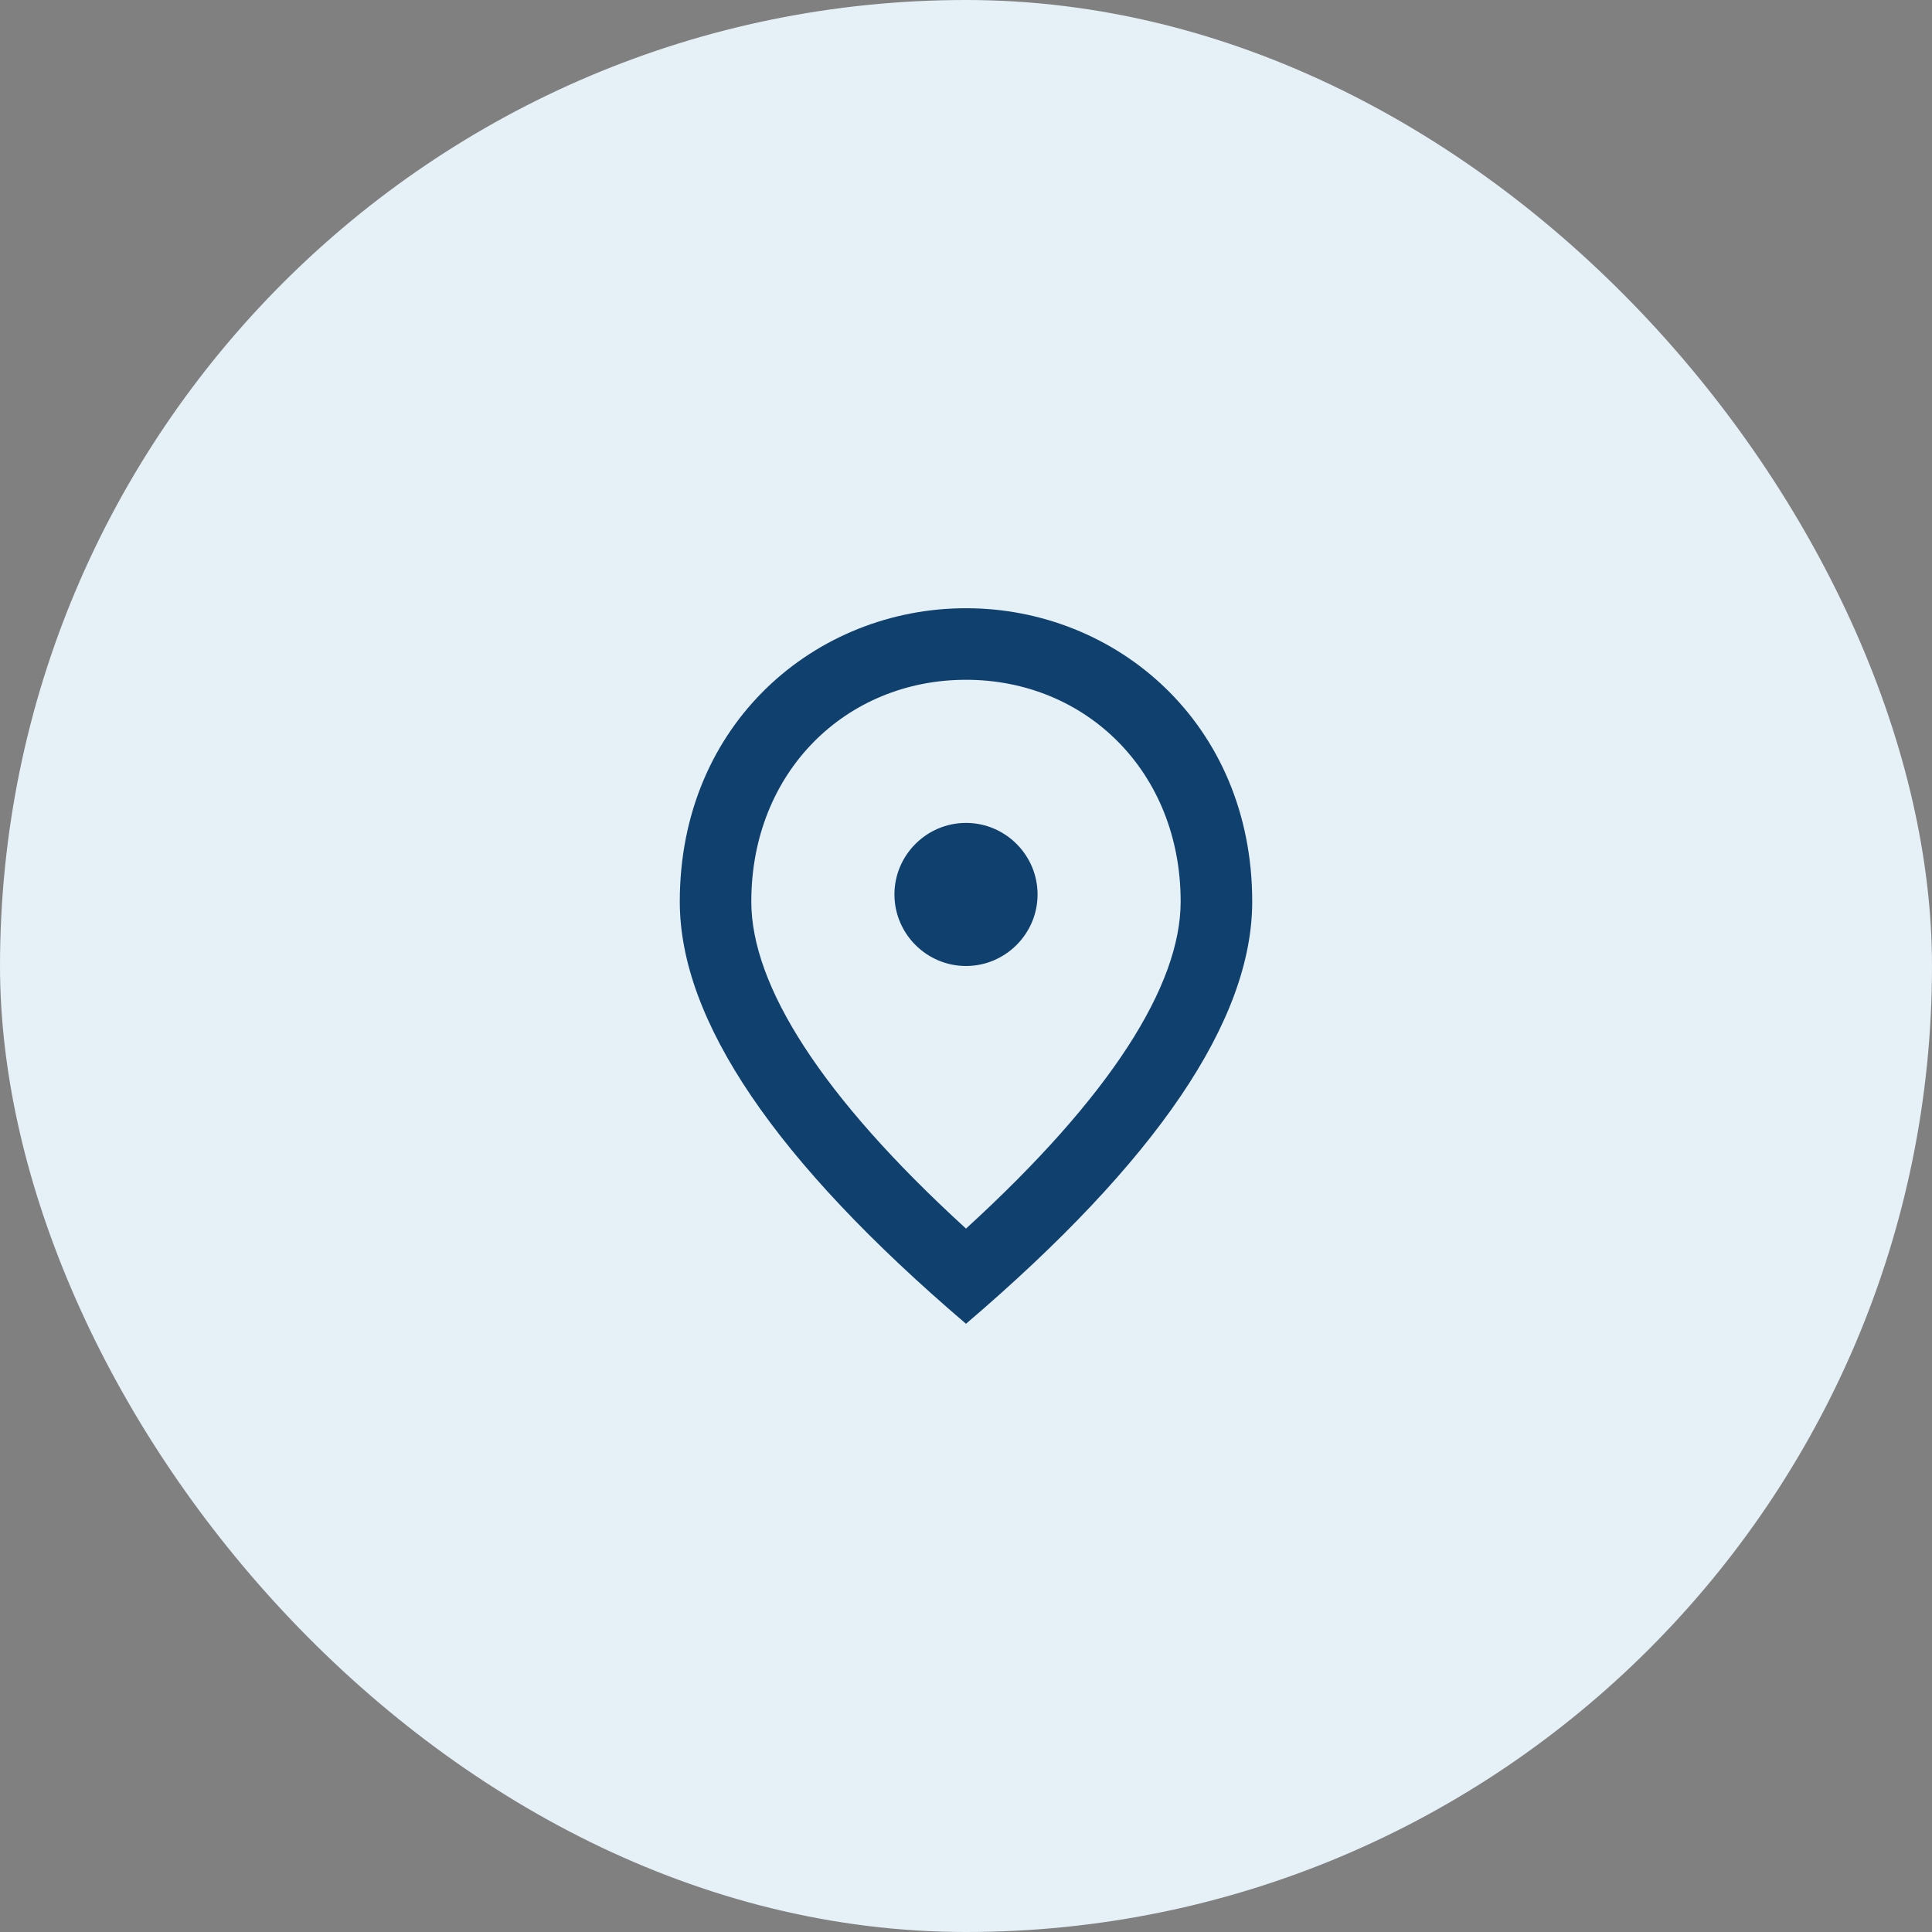 <svg width="48" height="48" viewBox="0 0 48 48" fill="none" xmlns="http://www.w3.org/2000/svg">
<rect x="0" y="0" width="48" height="48" fill="#808080" stroke="none"/>
<rect width="48" height="48" rx="24" fill="#E6F0F7"/>
<g clip-path="url(#clip0_2744_11966)">
<path d="M24 24C23.022 24 22.222 23.2 22.222 22.222C22.222 21.244 23.022 20.445 24 20.445C24.978 20.445 25.778 21.244 25.778 22.222C25.778 23.2 24.978 24 24 24ZM29.333 22.4C29.333 19.173 26.978 16.889 24 16.889C21.022 16.889 18.666 19.173 18.666 22.4C18.666 24.48 20.4 27.236 24 30.524C27.6 27.236 29.333 24.48 29.333 22.4ZM24 15.111C27.733 15.111 31.111 17.973 31.111 22.4C31.111 25.351 28.738 28.845 24 32.889C19.262 28.845 16.889 25.351 16.889 22.4C16.889 17.973 20.266 15.111 24 15.111Z" fill="#10416E"/>
</g>
<defs>
<clipPath id="clip0_2744_11966">
<rect width="21.333" height="21.333" fill="white" transform="translate(13.333 13.333)"/>
</clipPath>
</defs>
</svg>
